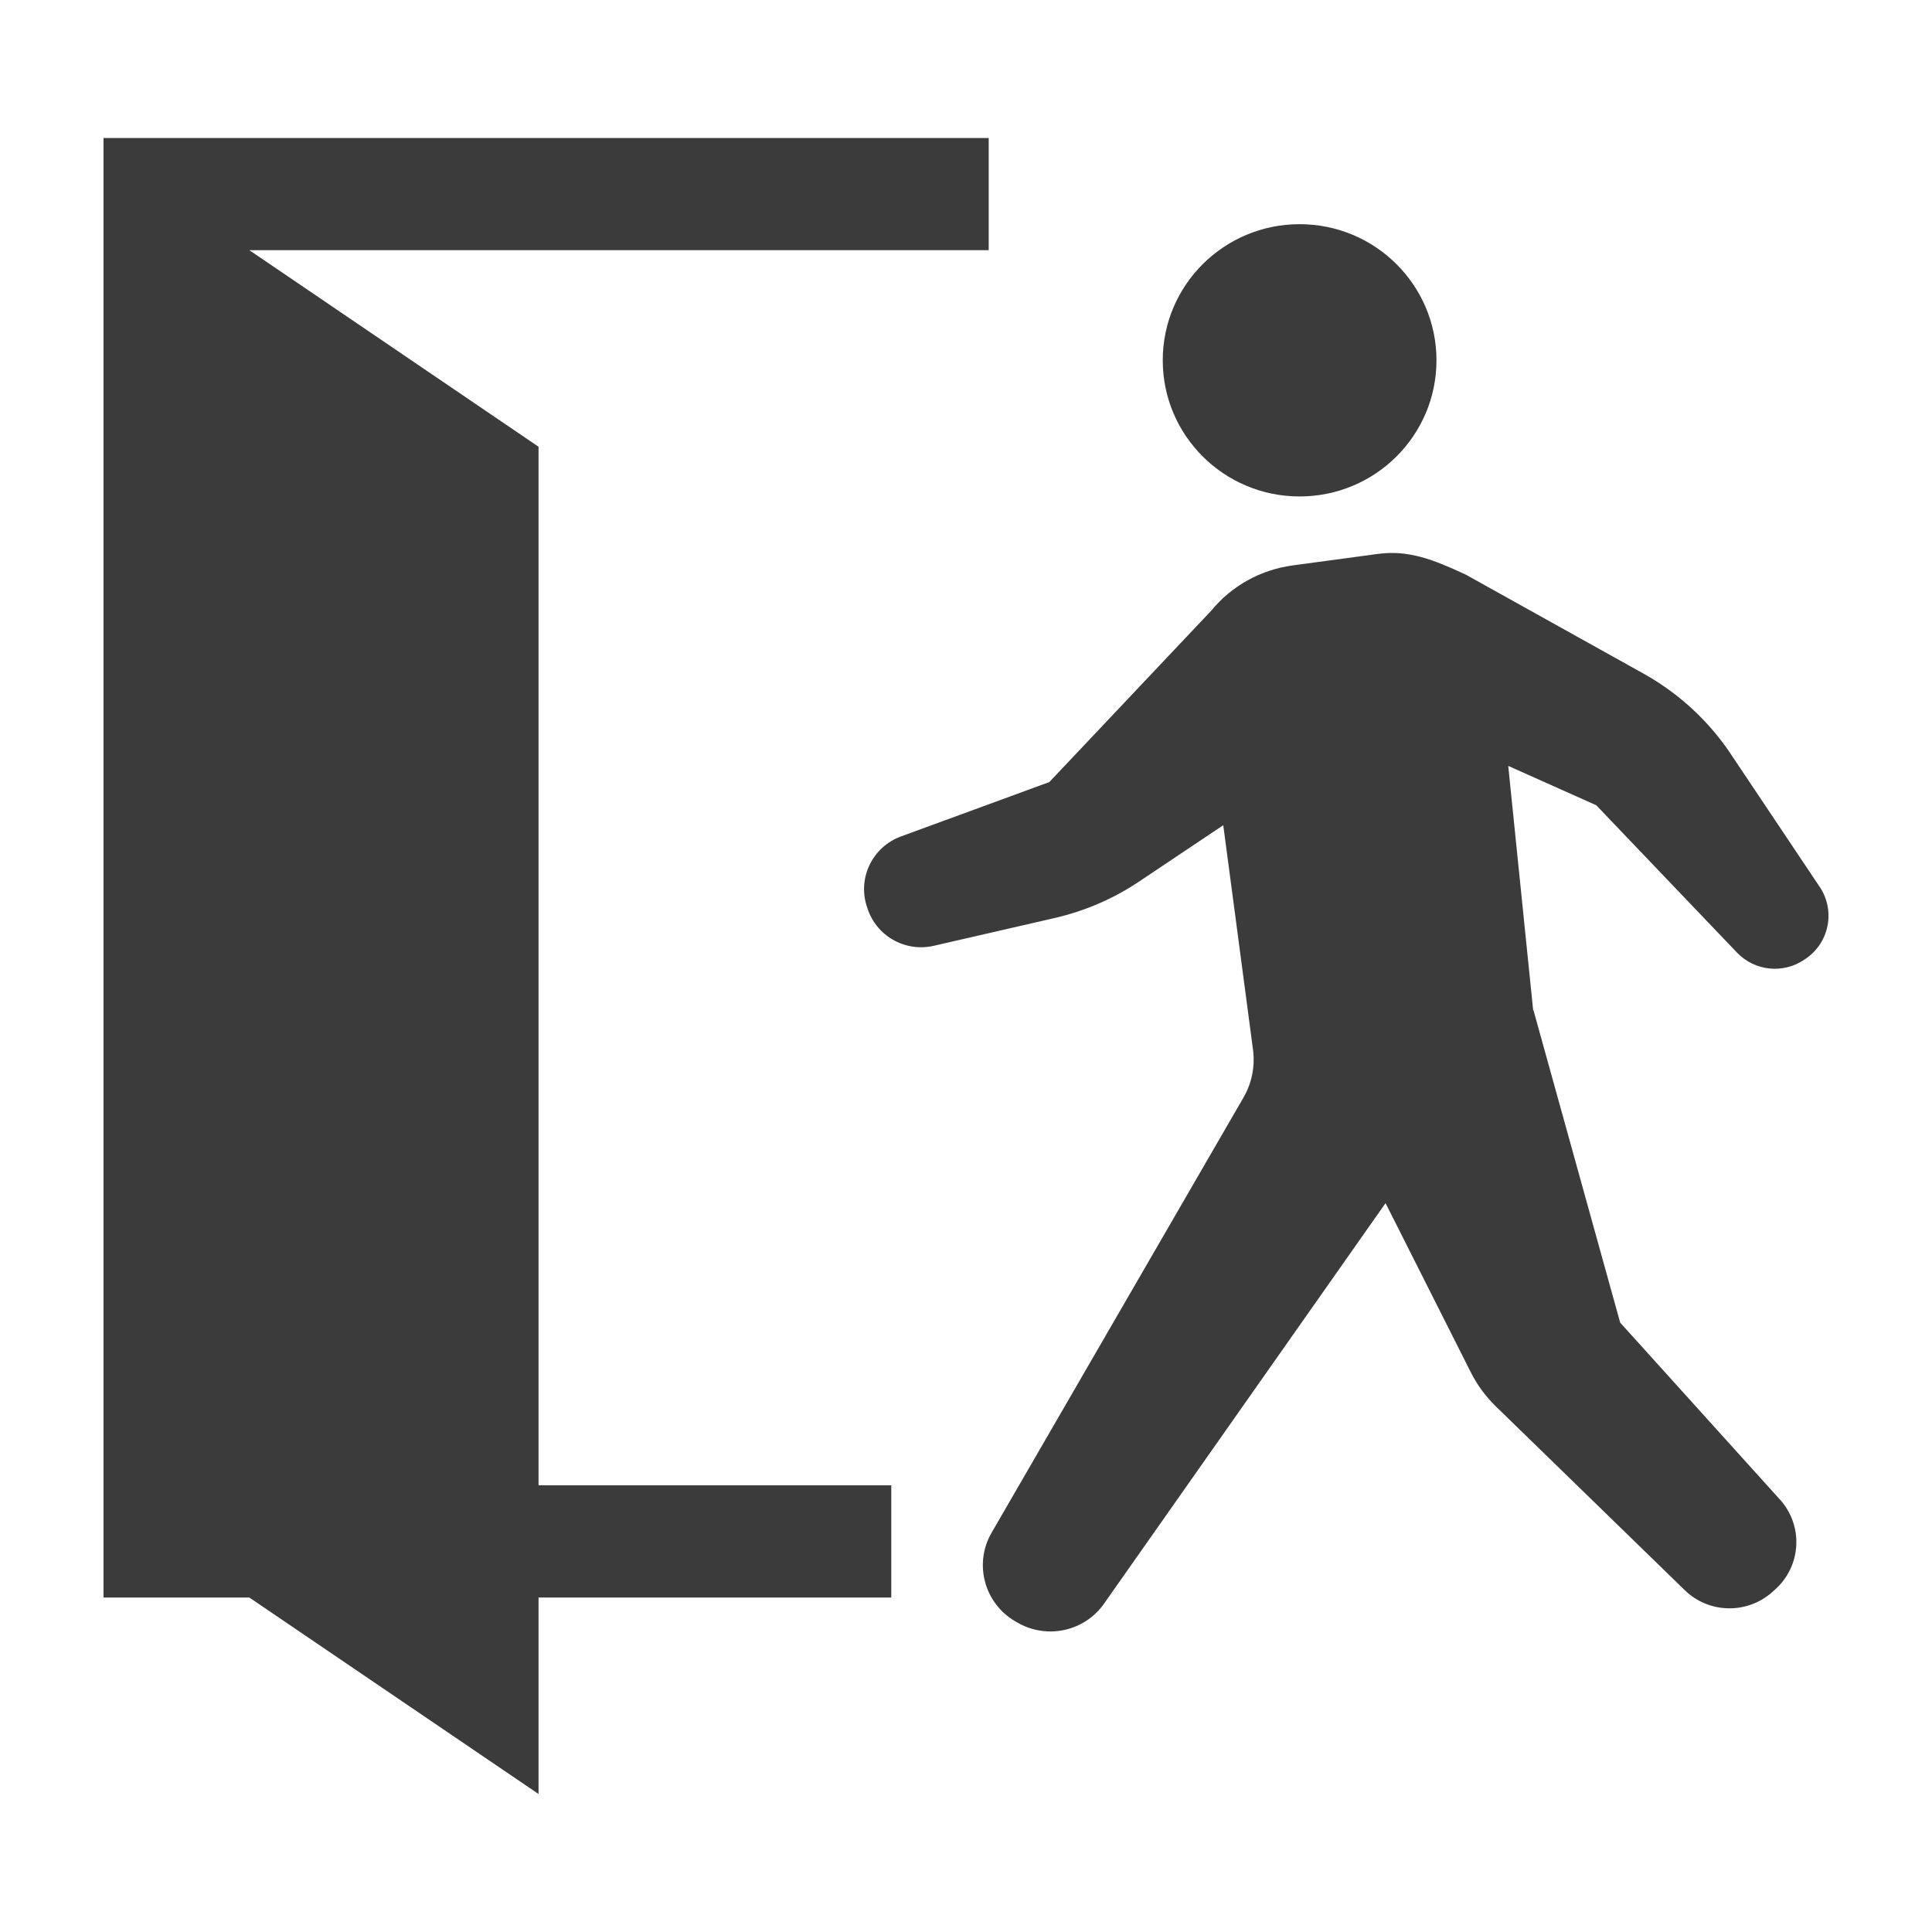 ﻿<?xml version="1.0" encoding="utf-8"?>
<!-- Generator: Adobe Illustrator 16.0.0, SVG Export Plug-In . SVG Version: 6.00 Build 0)  -->
<!DOCTYPE svg PUBLIC "-//W3C//DTD SVG 1.1//EN" "http://www.w3.org/Graphics/SVG/1.1/DTD/svg11.dtd">
<svg version="1.1" id="レイヤー_1" xmlns="http://www.w3.org/2000/svg" xmlns:xlink="http://www.w3.org/1999/xlink" x="0px"
	 y="0px" width="56px" height="56px" viewBox="0 0 56 56" enable-background="new 0 0 56 56" xml:space="preserve">

<ellipse fill="#3B3B3B" cx="37.67" cy="10.444" rx="3.967" ry="3.946"/>
<path fill="#3B3B3B" d="M52.748,25.711l-2.632-3.932c-0.638-0.931-1.486-1.7-2.474-2.252l-5.157-2.872
	c-0.943-0.438-1.659-0.721-2.558-0.598L37.46,16.39c-0.92,0.126-1.76,0.591-2.347,1.306l-4.697,4.972l-4.302,1.577
	c-0.815,0.3-1.252,1.182-0.996,2.005l0.021,0.063c0.254,0.813,1.094,1.292,1.925,1.102l3.507-0.806
	c0.873-0.202,1.704-0.558,2.448-1.058l2.438-1.632l0.863,6.513c0.061,0.478-0.035,0.964-0.277,1.381l-7.301,12.613
	c-0.521,0.899-0.213,2.048,0.688,2.57l0.064,0.037c0.853,0.491,1.942,0.255,2.507-0.55l8.16-11.61l2.474,4.909
	c0.183,0.363,0.425,0.691,0.716,0.976l5.484,5.335c0.692,0.674,1.788,0.701,2.517,0.07l0.085-0.076
	c0.373-0.326,0.599-0.785,0.628-1.278c0.03-0.489-0.138-0.976-0.47-1.341l-4.633-5.131l-2.514-9.058l-0.008,0.008L43.717,22.2
	l2.552,1.141l4.077,4.269c0.513,0.54,1.344,0.624,1.956,0.204l0.043-0.029C53.024,27.32,53.204,26.397,52.748,25.711z"/>
<polygon fill="#3B3B3B" points="15.61,12.949 7.228,7.252 28.658,7.252 28.658,4 3,4 3,46.306 7.228,46.306 15.61,52 15.61,50.374 
	15.61,46.306 25.834,46.306 25.834,43.051 15.61,43.051 "/>
</svg>
